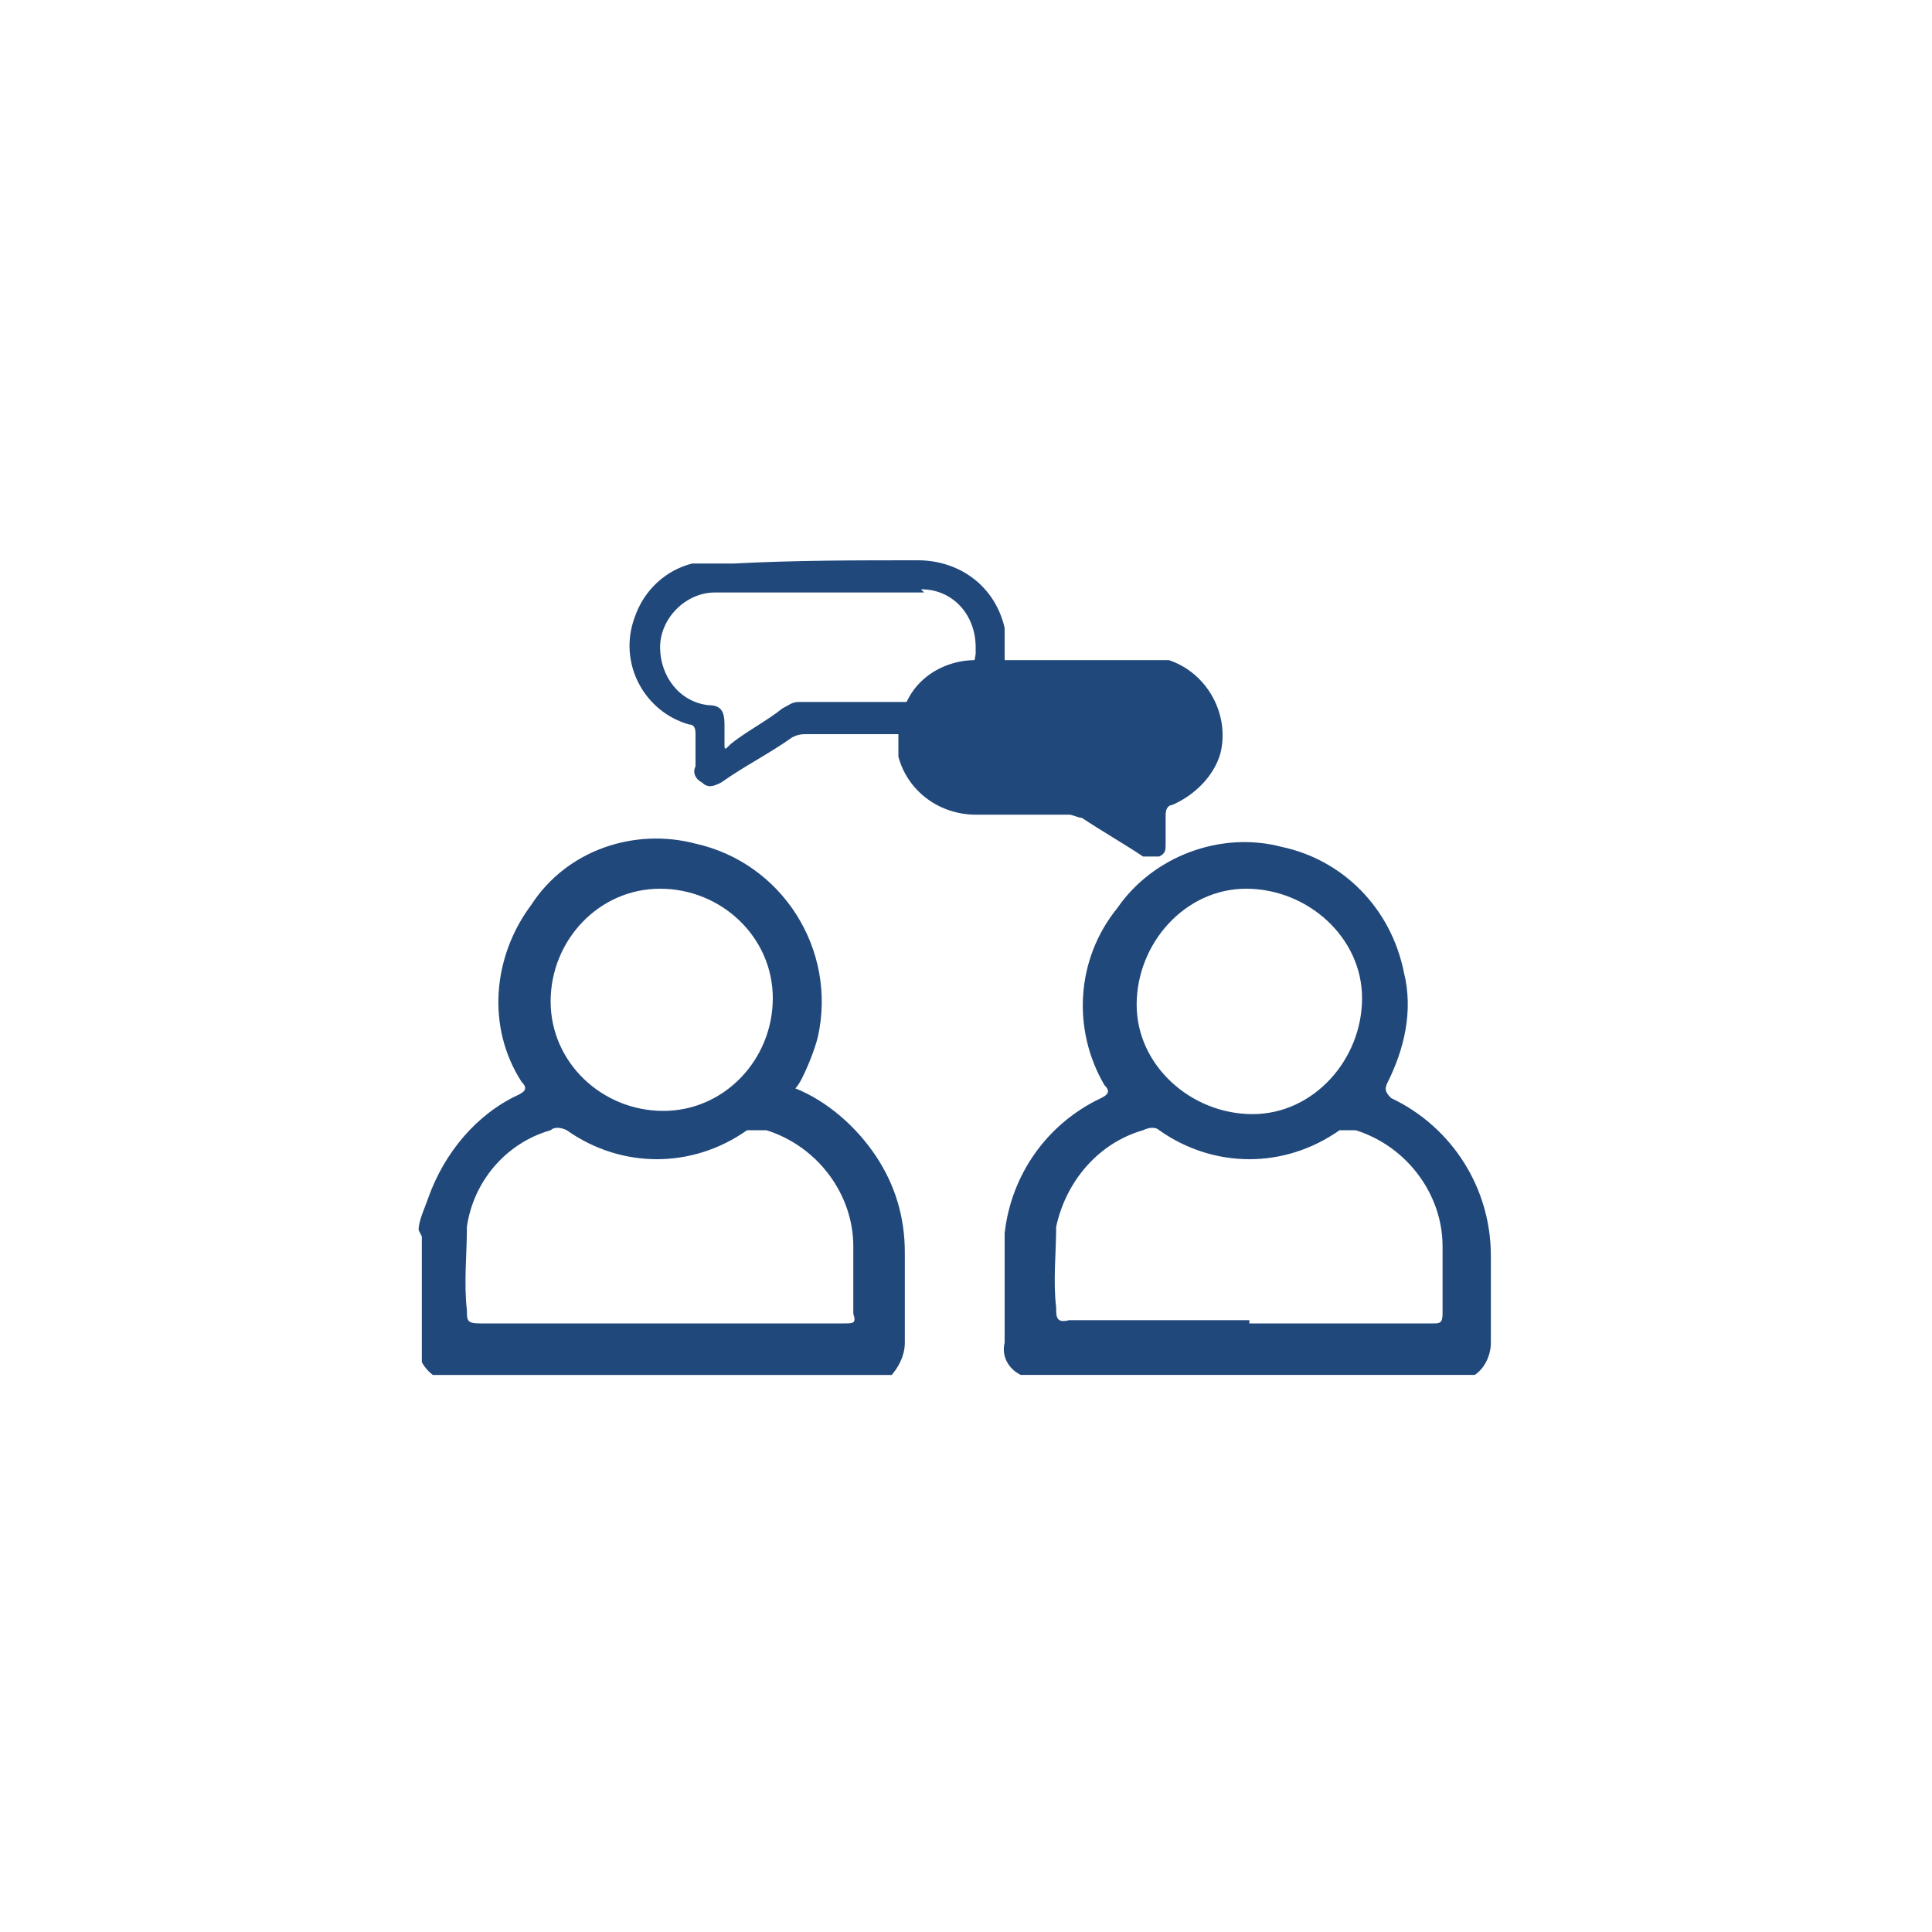 <svg id="_レイヤー_1" data-name="レイヤー_1" xmlns="http://www.w3.org/2000/svg" version="1.1" viewBox="0 0 60 60"><defs><clipPath id="clippath"><path fill="none" d="M13 17h33.3v25.7H13z"/></clipPath><style>.st1{fill:#21487b}</style></defs><g clip-path="url(#clippath)"><path class="st1" d="M13 38.2c0-.3.2-.7.3-1 .5-1.4 1.5-2.6 2.8-3.2.2-.1.3-.2.1-.4-1.1-1.7-.9-3.9.3-5.5 1.1-1.7 3.2-2.4 5.1-1.9 2.7.6 4.4 3.3 3.8 6-.1.4-.3.9-.5 1.3 0 0-.1.2-.2.3 1 .4 1.9 1.2 2.5 2.1.6.9.9 1.9.9 3v2.8c0 .4-.2.8-.5 1.1h-14c-.2-.1-.4-.3-.5-.5v-3.9m7.4 2.7h5.7c.3 0 .4 0 .3-.3v-2.1c0-1.6-1.1-3.1-2.7-3.6h-.6c-1.7 1.2-3.9 1.2-5.6 0-.2-.1-.4-.1-.5 0-1.4.4-2.4 1.6-2.6 3 0 .9-.1 1.7 0 2.6 0 .3 0 .4.4.4h5.6m0-13.5c-1.9 0-3.4 1.6-3.4 3.5s1.6 3.4 3.5 3.4S24 32.9 24 31s-1.6-3.4-3.5-3.4m11.2 15.1c-.4-.2-.6-.6-.5-1v-3.4c.2-1.8 1.3-3.4 3-4.2.2-.1.3-.2.1-.4-1-1.7-.9-3.9.4-5.5 1.1-1.6 3.2-2.4 5.1-1.9 1.9.4 3.4 1.9 3.8 3.9.3 1.2 0 2.4-.5 3.4-.1.2-.1.3.1.5 1.9.9 3.1 2.8 3.1 4.9v2.7c0 .4-.2.8-.5 1h-14zm7.1-1.6h5.7c.2 0 .3 0 .3-.3v-2.1c0-1.6-1.1-3.1-2.7-3.6h-.5c-1.7 1.2-3.9 1.2-5.6 0-.1-.1-.3-.1-.5 0-1.4.4-2.4 1.6-2.7 3 0 .8-.1 1.7 0 2.5 0 .3 0 .5.4.4h5.6m-.1-13.4c-1.9 0-3.4 1.7-3.4 3.6 0 1.9 1.7 3.4 3.6 3.4 1.9 0 3.4-1.7 3.4-3.6 0-1.9-1.7-3.4-3.6-3.4M28 22.3c.2-1.1 1.2-1.8 2.3-1.8h6c1.2.4 1.9 1.7 1.6 2.9-.2.7-.8 1.3-1.5 1.6-.1 0-.2.1-.2.3v.9c0 .2 0 .3-.2.4h-.5c-.6-.4-1.3-.8-1.9-1.2-.1 0-.3-.1-.4-.1h-2.9c-1.1 0-2.1-.7-2.4-1.8v-1z"/><path class="st1" d="M31.2 20.7c-.3 1.3-1.5 2.2-2.8 2.1h-3.3c-.2 0-.3 0-.5.1-.7.5-1.5.9-2.2 1.4-.2.1-.4.2-.6 0-.2-.1-.3-.3-.2-.5v-1c0-.1 0-.3-.2-.3-1.4-.4-2.2-1.9-1.7-3.3.3-.9 1-1.5 1.8-1.7h1.3c1.9-.1 3.8-.1 5.7-.1 1.3 0 2.4.8 2.7 2.1v1.2zm-2.5-2.3h-6.5c-.9 0-1.7.8-1.7 1.7 0 .9.6 1.7 1.5 1.8.4 0 .5.2.5.6v.6c0 .2 0 .2.2 0 .5-.4 1.1-.7 1.6-1.1.2-.1.3-.2.5-.2h3.7c.9 0 1.7-.6 1.8-1.5v-.2c0-1-.7-1.8-1.7-1.8"/></g></svg>